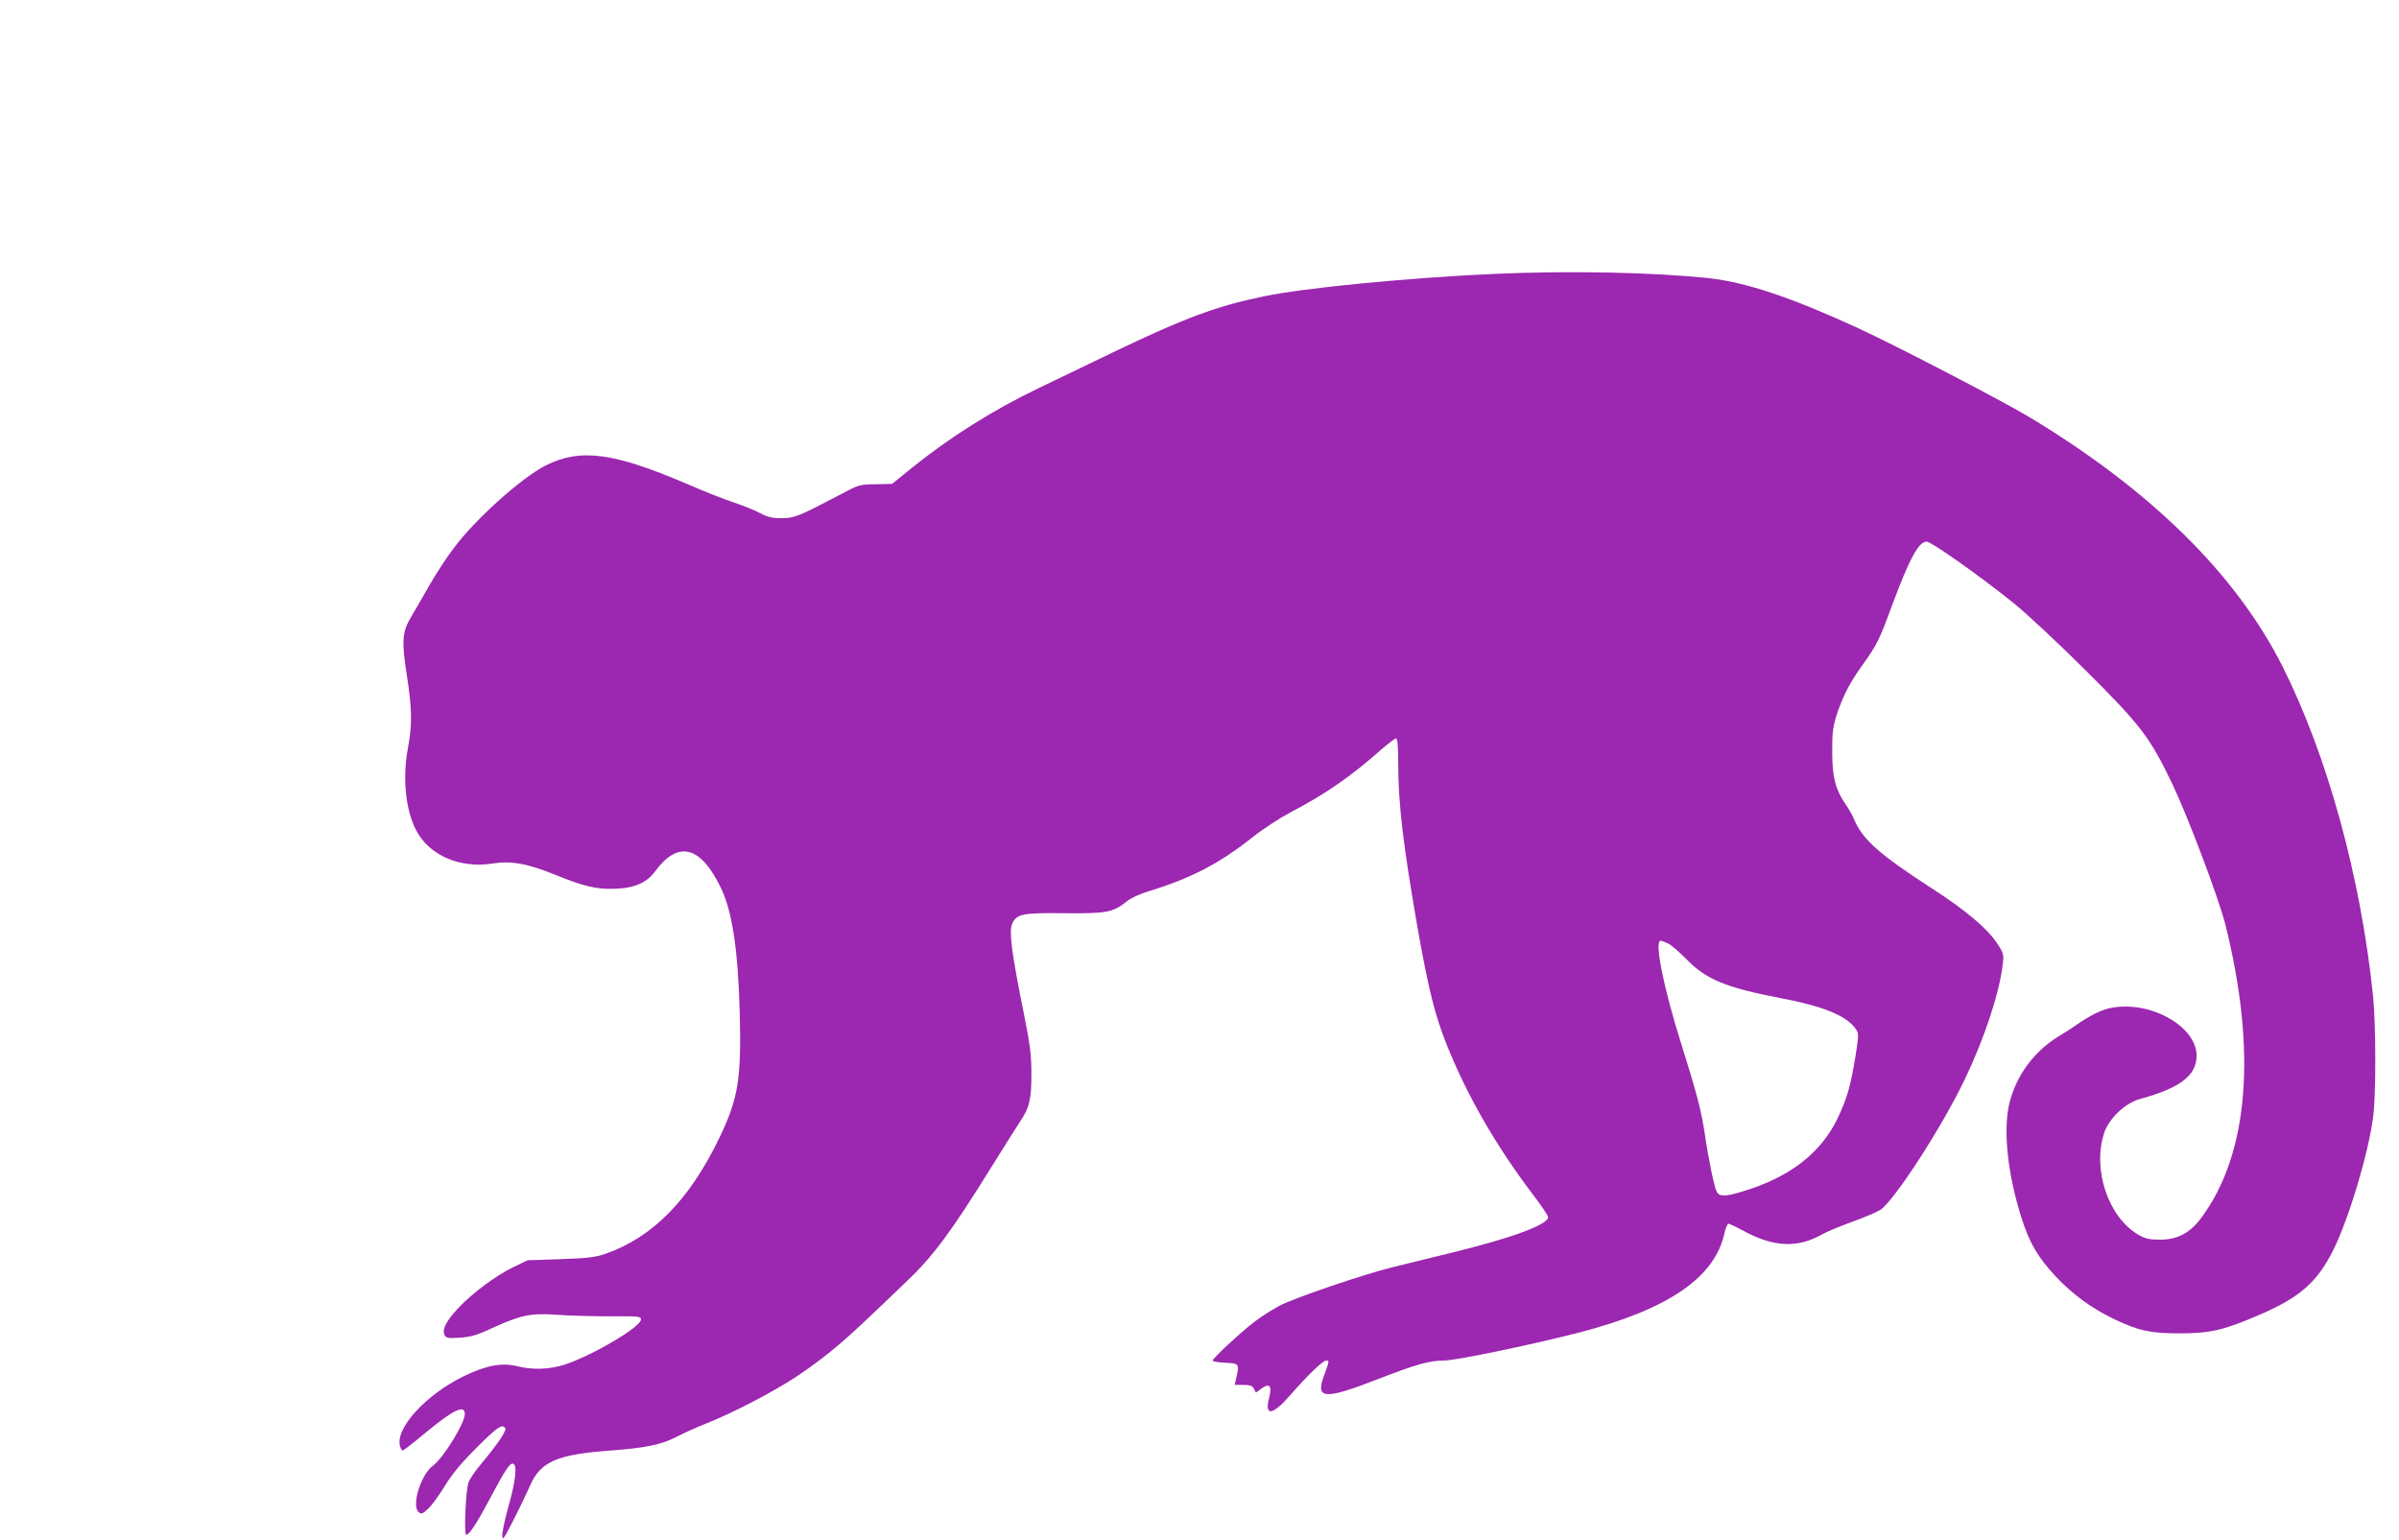 <?xml version="1.0" standalone="no"?>
<!DOCTYPE svg PUBLIC "-//W3C//DTD SVG 20010904//EN"
 "http://www.w3.org/TR/2001/REC-SVG-20010904/DTD/svg10.dtd">
<svg version="1.0" xmlns="http://www.w3.org/2000/svg"
 width="1280pt" height="822pt" viewBox="0 0 1280 822"
 preserveAspectRatio="xMidYMid meet">
<g transform="translate(0,822) scale(0.1,-0.1)"
fill="#9c27b0" stroke="none">
<path d="M7985 6759 c-459 -20 -1029 -75 -1245 -121 -251 -52 -422 -116 -795
-295 -143 -69 -324 -156 -403 -194 -243 -117 -468 -258 -675 -424 l-107 -87
-88 -2 c-84 -1 -91 -3 -177 -49 -234 -123 -256 -132 -325 -132 -51 0 -76 6
-115 27 -27 15 -92 41 -143 58 -52 17 -162 61 -245 97 -394 169 -571 192 -756
99 -129 -66 -375 -286 -490 -441 -38 -49 -96 -139 -131 -200 -34 -60 -78 -136
-97 -168 -47 -78 -51 -128 -22 -312 28 -183 29 -260 5 -390 -29 -158 -12 -325
43 -433 69 -135 232 -207 408 -180 101 16 185 1 338 -61 149 -60 210 -75 305
-74 110 2 179 30 226 94 122 166 242 136 350 -88 61 -125 92 -332 101 -668 9
-352 -8 -457 -108 -665 -160 -333 -357 -533 -610 -621 -53 -18 -94 -23 -239
-28 l-175 -6 -75 -36 c-93 -45 -216 -136 -293 -217 -66 -70 -90 -117 -75 -146
9 -16 19 -18 82 -14 58 4 91 13 174 52 154 70 203 80 347 70 66 -5 193 -8 283
-8 150 1 162 0 162 -17 0 -39 -255 -190 -405 -240 -82 -27 -172 -30 -257 -9
-80 20 -165 4 -282 -53 -205 -99 -371 -282 -341 -376 3 -12 10 -21 14 -21 4 0
57 41 117 91 151 126 214 156 214 104 0 -50 -115 -236 -171 -277 -64 -47 -115
-214 -75 -247 15 -12 21 -10 52 20 20 19 58 72 87 119 36 60 85 120 168 203
111 111 139 131 155 106 8 -13 -43 -88 -126 -187 -34 -40 -66 -87 -71 -105
-15 -51 -24 -277 -11 -277 16 0 60 68 127 195 79 149 103 185 120 185 26 0 18
-86 -20 -221 -33 -119 -45 -194 -26 -173 12 13 104 196 137 272 57 133 144
171 434 192 186 14 269 31 350 73 36 19 108 51 160 72 140 55 360 170 482 251
138 93 234 171 388 318 69 65 159 151 200 191 137 129 240 269 445 600 65 105
135 215 155 246 53 77 64 124 63 264 0 97 -8 156 -38 305 -68 337 -82 448 -65
489 22 54 54 61 281 58 226 -2 257 4 332 64 21 17 71 40 115 53 227 69 380
149 557 290 50 40 140 99 200 131 186 97 323 192 481 332 40 35 77 63 83 63 7
0 11 -40 11 -122 0 -228 26 -444 106 -903 56 -314 89 -447 150 -602 108 -273
264 -545 465 -810 44 -57 79 -110 79 -118 0 -40 -196 -112 -520 -191 -124 -30
-263 -64 -310 -76 -155 -38 -530 -166 -606 -207 -42 -23 -101 -61 -132 -85
-73 -56 -222 -195 -222 -206 0 -5 30 -10 68 -12 74 -3 76 -5 57 -85 l-7 -33
45 0 c36 0 49 -4 57 -20 l11 -21 30 22 c44 31 57 14 40 -52 -25 -97 19 -92
111 14 97 111 176 187 194 187 18 0 18 1 -15 -90 -41 -116 11 -118 286 -11
212 82 280 101 358 101 62 0 467 84 723 150 473 123 722 293 773 530 6 27 16
50 21 50 6 0 40 -16 75 -35 165 -91 294 -97 428 -20 22 12 93 42 159 66 65 23
132 52 149 63 76 52 329 443 450 696 106 221 185 461 203 616 6 48 4 58 -26
104 -52 82 -169 181 -347 296 -283 183 -374 263 -419 369 -9 22 -29 59 -46 82
-55 81 -72 145 -72 278 -1 99 3 133 22 195 32 100 72 179 142 275 73 102 89
133 155 314 92 248 142 341 185 341 24 0 282 -182 461 -326 69 -55 239 -214
385 -359 296 -295 344 -357 463 -605 83 -173 250 -615 285 -755 168 -675 124
-1221 -127 -1561 -61 -83 -128 -119 -222 -119 -58 0 -78 5 -117 27 -160 95
-245 348 -181 543 25 76 112 159 189 180 217 59 304 126 304 232 0 158 -252
297 -460 254 -51 -11 -110 -40 -187 -94 -17 -12 -57 -38 -89 -57 -129 -79
-223 -204 -261 -350 -37 -143 -13 -379 62 -616 43 -137 89 -215 187 -319 89
-94 191 -168 310 -225 129 -61 192 -75 348 -75 161 0 236 17 423 98 217 93
310 174 396 346 83 167 187 512 213 711 16 120 15 498 -1 650 -66 634 -243
1276 -482 1753 -248 492 -702 940 -1349 1330 -158 94 -698 375 -918 477 -357
164 -596 244 -797 266 -296 31 -735 40 -1130 23z m918 -3575 c17 -9 60 -47 97
-84 102 -106 210 -150 495 -205 233 -44 356 -94 406 -165 17 -24 17 -30 0
-140 -26 -163 -46 -232 -97 -339 -84 -173 -235 -297 -458 -373 -127 -43 -170
-48 -186 -18 -13 24 -45 176 -64 310 -20 129 -41 210 -126 481 -95 301 -144
549 -110 549 6 0 25 -7 43 -16z"/>
</g>
</svg>
